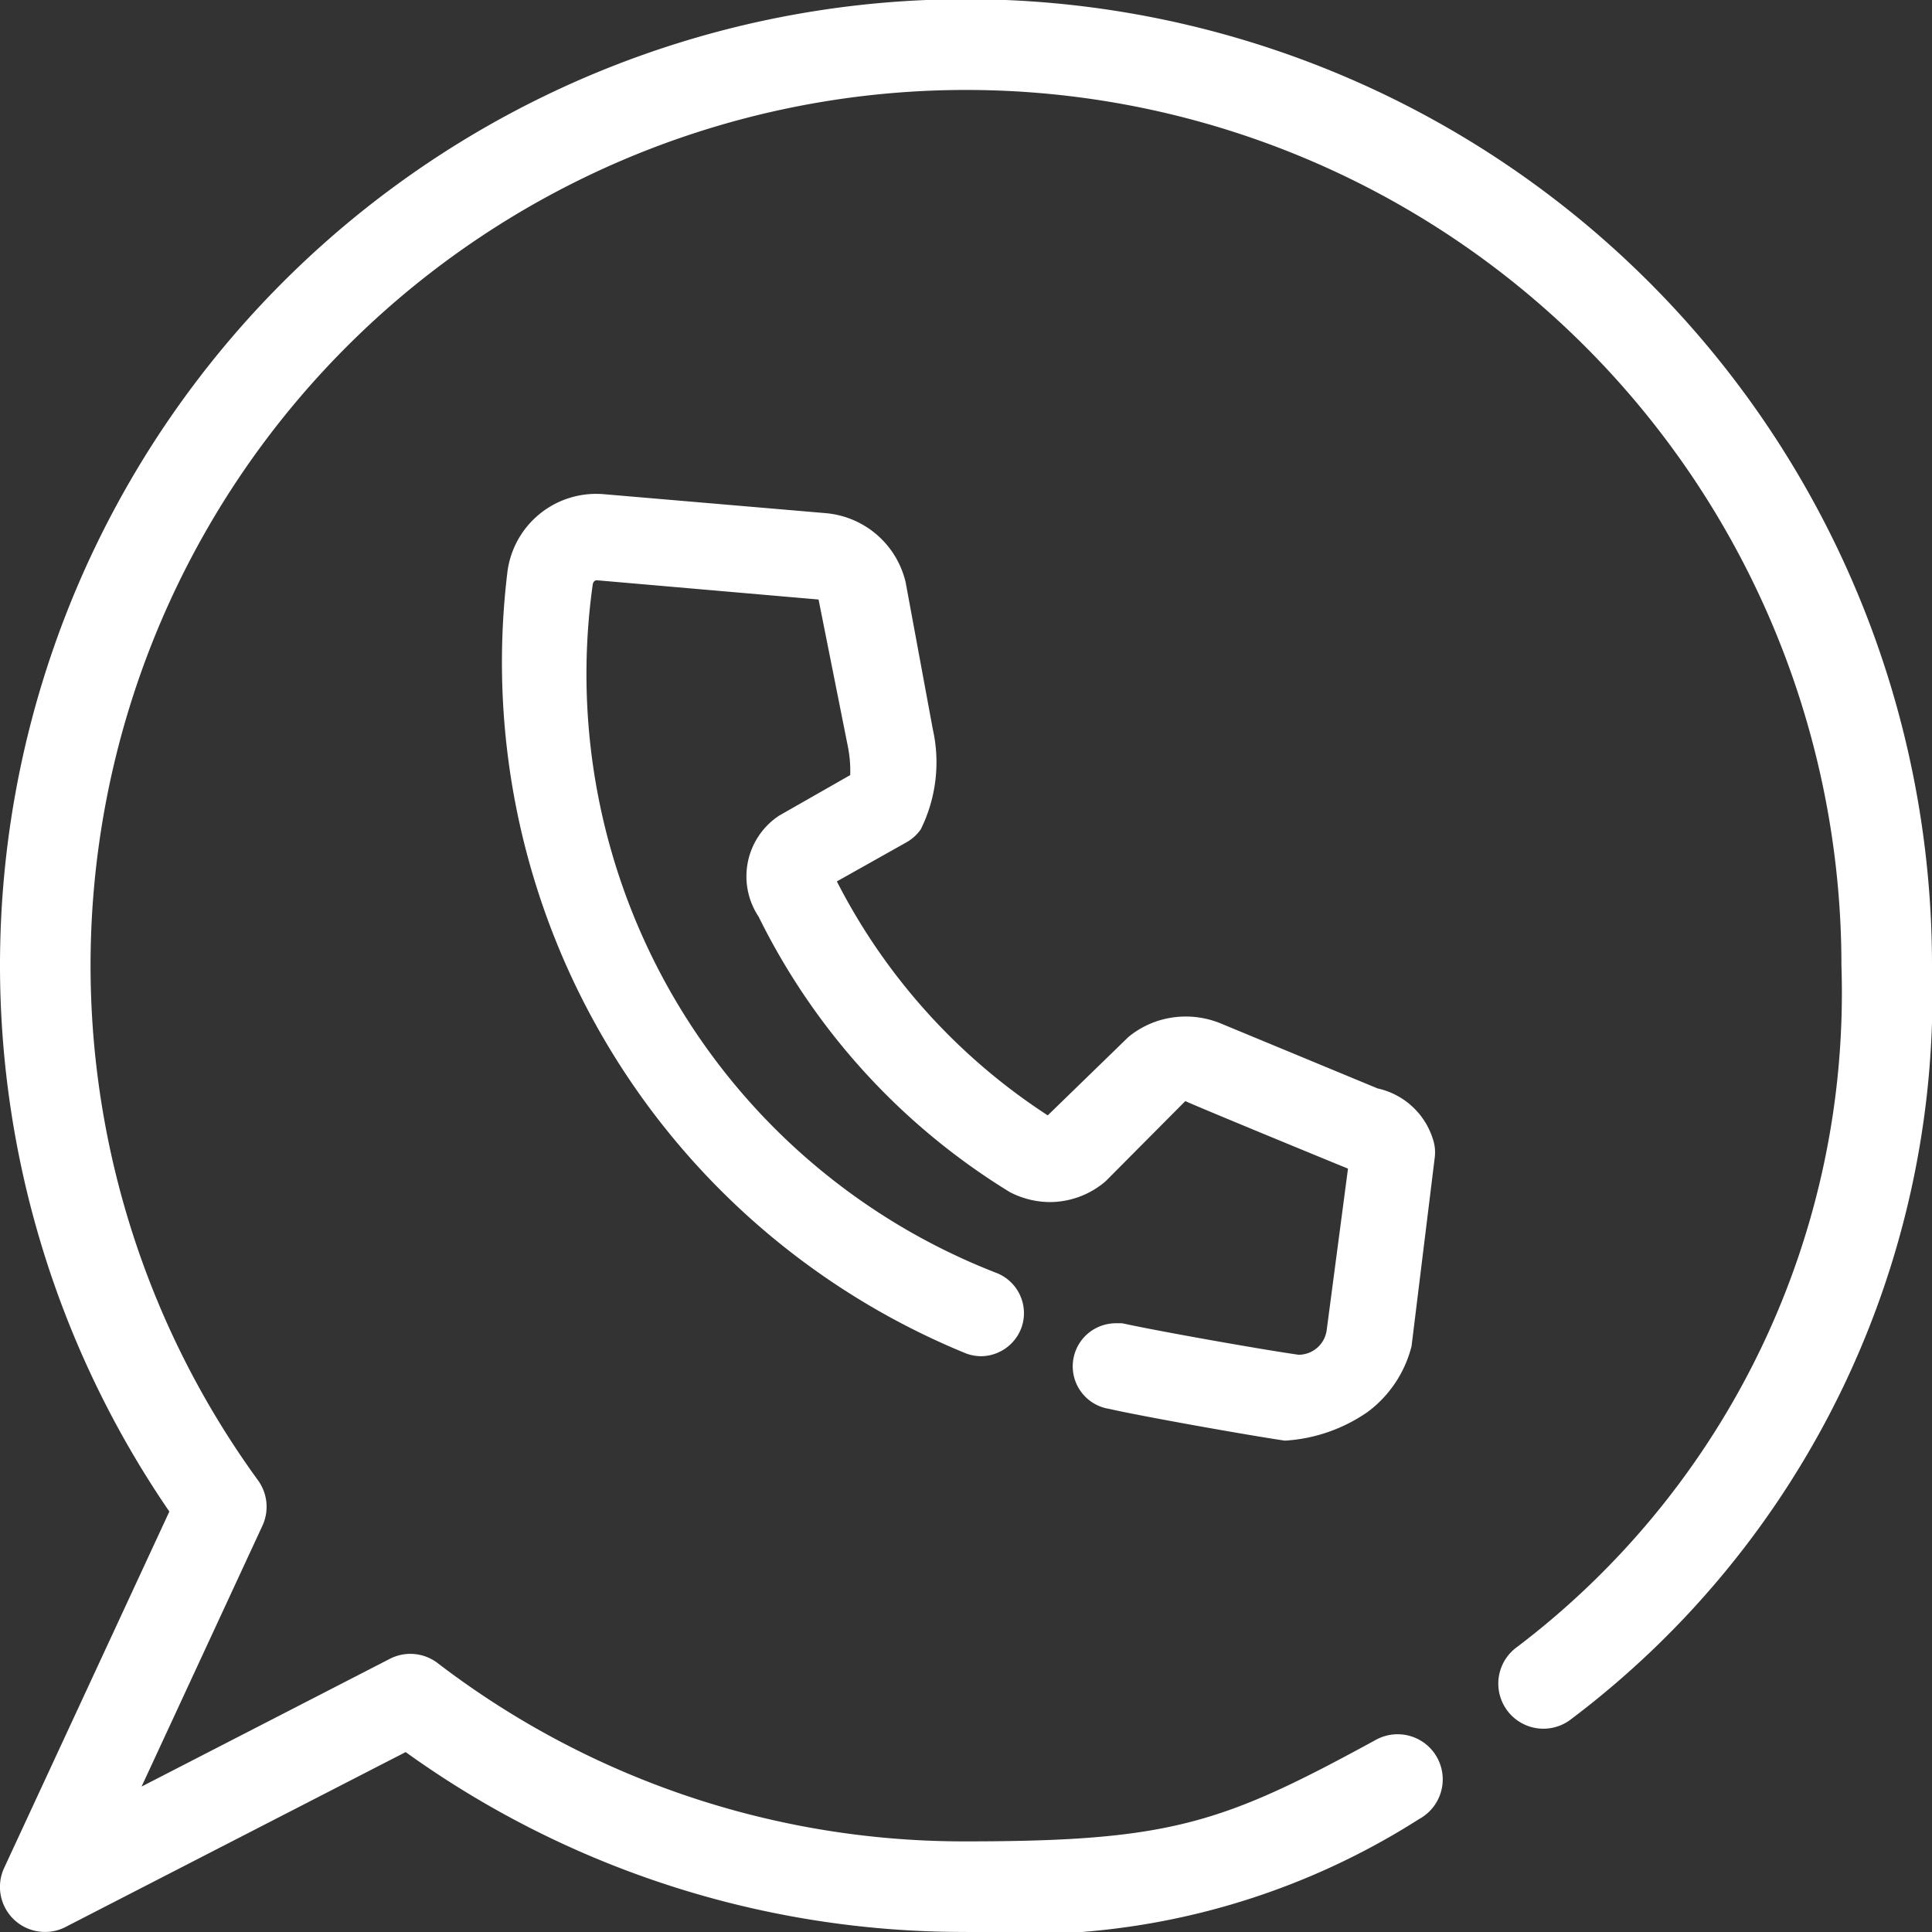 <svg id="contact-whatsapp" xmlns="http://www.w3.org/2000/svg" xmlns:xlink="http://www.w3.org/1999/xlink" width="32" height="32" viewBox="0 0 32 32">
  <rect x="0" y="0" width="32" height="32" fill="#333333" stroke="none"/>
  <defs>
    <clipPath id="clip-path">
      <rect id="Retângulo_113341" data-name="Retângulo 113341" width="32" height="32" fill="#fff"/>
    </clipPath>
  </defs>
  <g id="Grupo_144902" data-name="Grupo 144902" transform="translate(0 0)" clip-path="url(#clip-path)">
    <path id="Caminho_2878449" data-name="Caminho 2878449" d="M21.509,22.44c-.61-.086-2.335-.393-2.895-.516l-.034-.006-.094,0a.735.735,0,0,0-.207.03.713.713,0,0,0,.09,1.388c.552.126,2.339.443,2.909.526h.014a2.683,2.683,0,0,0,1.364-.477,1.951,1.951,0,0,0,.724-1.089l.383-3.116a.684.684,0,0,0-.026-.3,1.237,1.237,0,0,0-.919-.851l-2.59-1.073A1.524,1.524,0,0,0,19.21,16.9a1.493,1.493,0,0,0-.518.275l-1.338,1.3A10.1,10.1,0,0,1,13.861,14.6l1.15-.646a.724.724,0,0,0,.239-.215,2.5,2.5,0,0,0,.2-1.661L15,9.644A1.492,1.492,0,0,0,13.673,8.5l-3.663-.313q-.066-.006-.132-.006A1.481,1.481,0,0,0,8.4,9.512a12.368,12.368,0,0,0,7.6,12.906.72.72,0,0,0,.249.046.7.7,0,0,0,.2-.03.72.72,0,0,0,.471-.447.716.716,0,0,0-.433-.909A10.64,10.64,0,0,1,9.817,9.686c.006-.048.034-.074.068-.074l3.673.319.482,2.418a2.049,2.049,0,0,1,.042.49l-1.178.672a1.205,1.205,0,0,0-.339,1.673,11.1,11.1,0,0,0,4.161,4.562,1.452,1.452,0,0,0,.662.165,1.422,1.422,0,0,0,.925-.345l1.32-1.328c.04.028,2.3.959,2.694,1.119l-.353,2.676a.47.47,0,0,1-.465.407m-2.1-4.42h0ZM32,16a15.033,15.033,0,0,1-6,12.493.747.747,0,0,1-.9-1.192A13.594,13.594,0,0,0,30.5,16,14.5,14.5,0,1,0,4.273,24.519a.747.747,0,0,1,.072.756l-2,4.317L6.45,27.48a.744.744,0,0,1,.8.068A14.33,14.33,0,0,0,16,30.5c3.4,0,4.257-.3,6.791-1.683a.747.747,0,1,1,.716,1.312A12.158,12.158,0,0,1,16,32a15.812,15.812,0,0,1-9.281-2.979l-5.63,2.895A.726.726,0,0,1,.748,32,.746.746,0,0,1,.07,30.937l2.735-5.9A16,16,0,1,1,32,16" transform="translate(0 -0.001)" fill="#fff"/>
  </g>
</svg>
